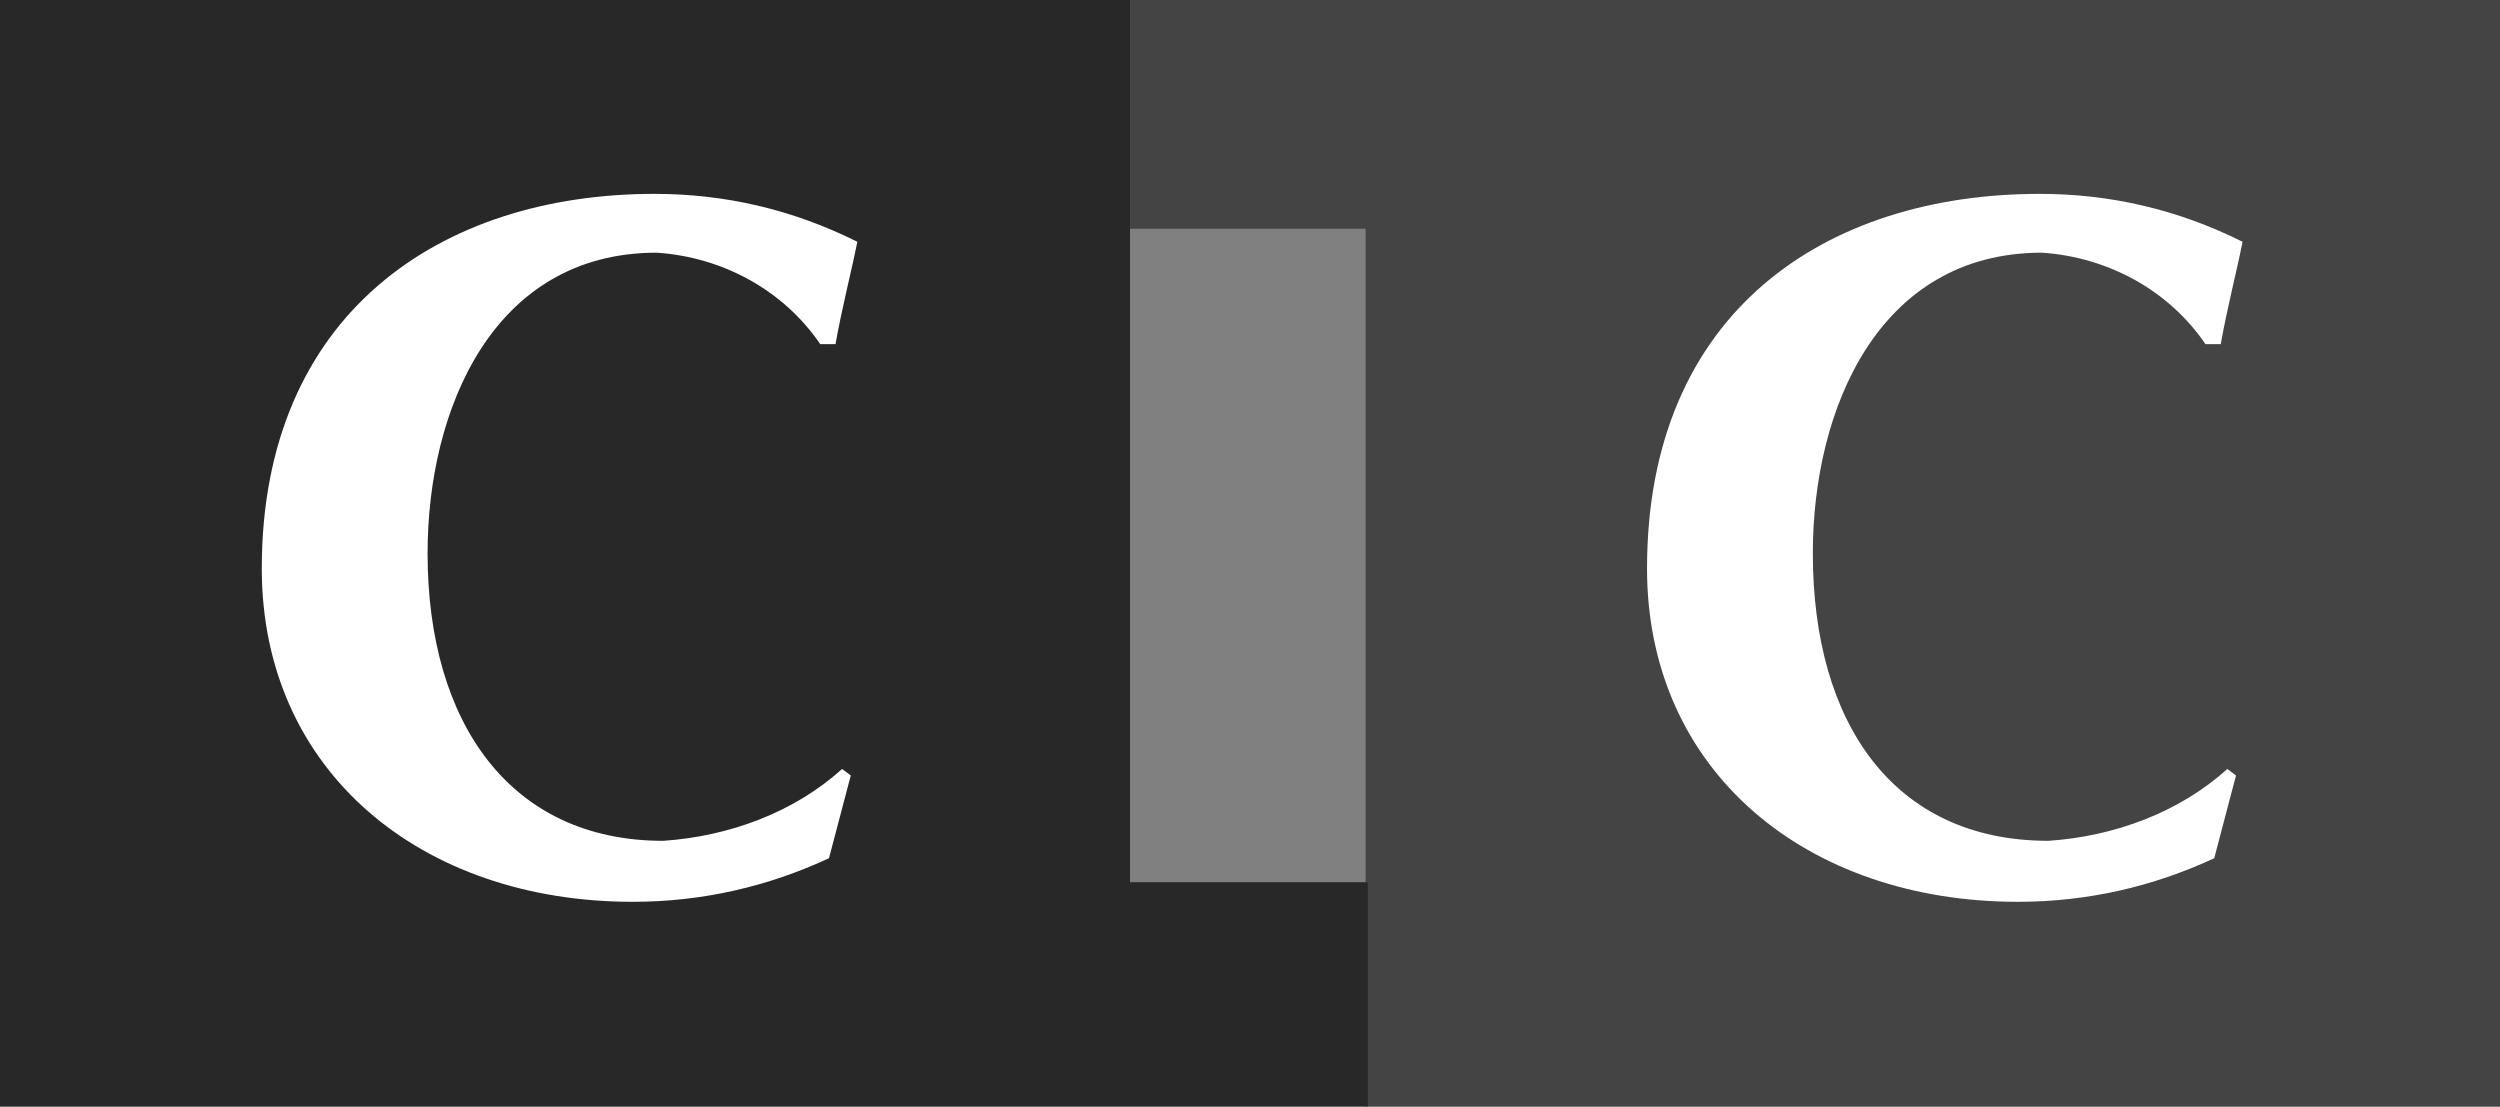 <svg
            width="122"
            height="54"
            viewBox="0 0 122 54"
            fill="none"
            xmlns="http://www.w3.org/2000/svg"
          >
            <rect x="0" y="0" width="122" height="54" fill="#808080" stroke="none"/>
            <g clip-path="url(#clip0_110_491)">
              <path
                d="M55.145 0V11.161H66.642V54H122V0H55.145Z"
                fill="#444444"
              />
              <path d="M0 0V54H66.749V43.051H55.145V0H0Z" fill="#282828" />
              <path
                d="M41.518 37.843L40.454 41.882C37.473 43.264 34.279 44.008 30.873 44.008C20.546 44.008 12.775 37.63 12.775 27.744C12.775 15.307 21.504 9.461 31.937 9.461C35.344 9.461 38.644 10.205 41.838 11.799C41.518 13.394 41.093 14.988 40.773 16.795H40.028C38.218 14.138 35.237 12.543 32.044 12.331C24.059 12.331 20.866 19.984 20.866 27C20.866 35.291 24.911 41.032 32.363 41.032C35.557 40.819 38.751 39.65 41.093 37.524L41.518 37.843Z"
                fill="white"
              />
              <path
                d="M109.118 37.843L108.054 41.882C105.073 43.264 101.879 44.008 98.473 44.008C88.146 44.008 80.375 37.63 80.375 27.744C80.375 15.201 89.105 9.461 99.537 9.461C102.944 9.461 106.244 10.205 109.438 11.799C109.118 13.394 108.693 14.988 108.373 16.795H107.628C105.818 14.138 102.837 12.543 99.644 12.331C91.659 12.331 88.466 19.984 88.466 27C88.466 35.291 92.405 41.032 99.963 41.032C103.157 40.819 106.351 39.65 108.693 37.524L109.118 37.843Z"
                fill="white"
              />
            </g>
            <defs>
              <clipPath id="clip0_110_491">
                <rect width="122" height="54" fill="white" />
              </clipPath>
            </defs>
          </svg>